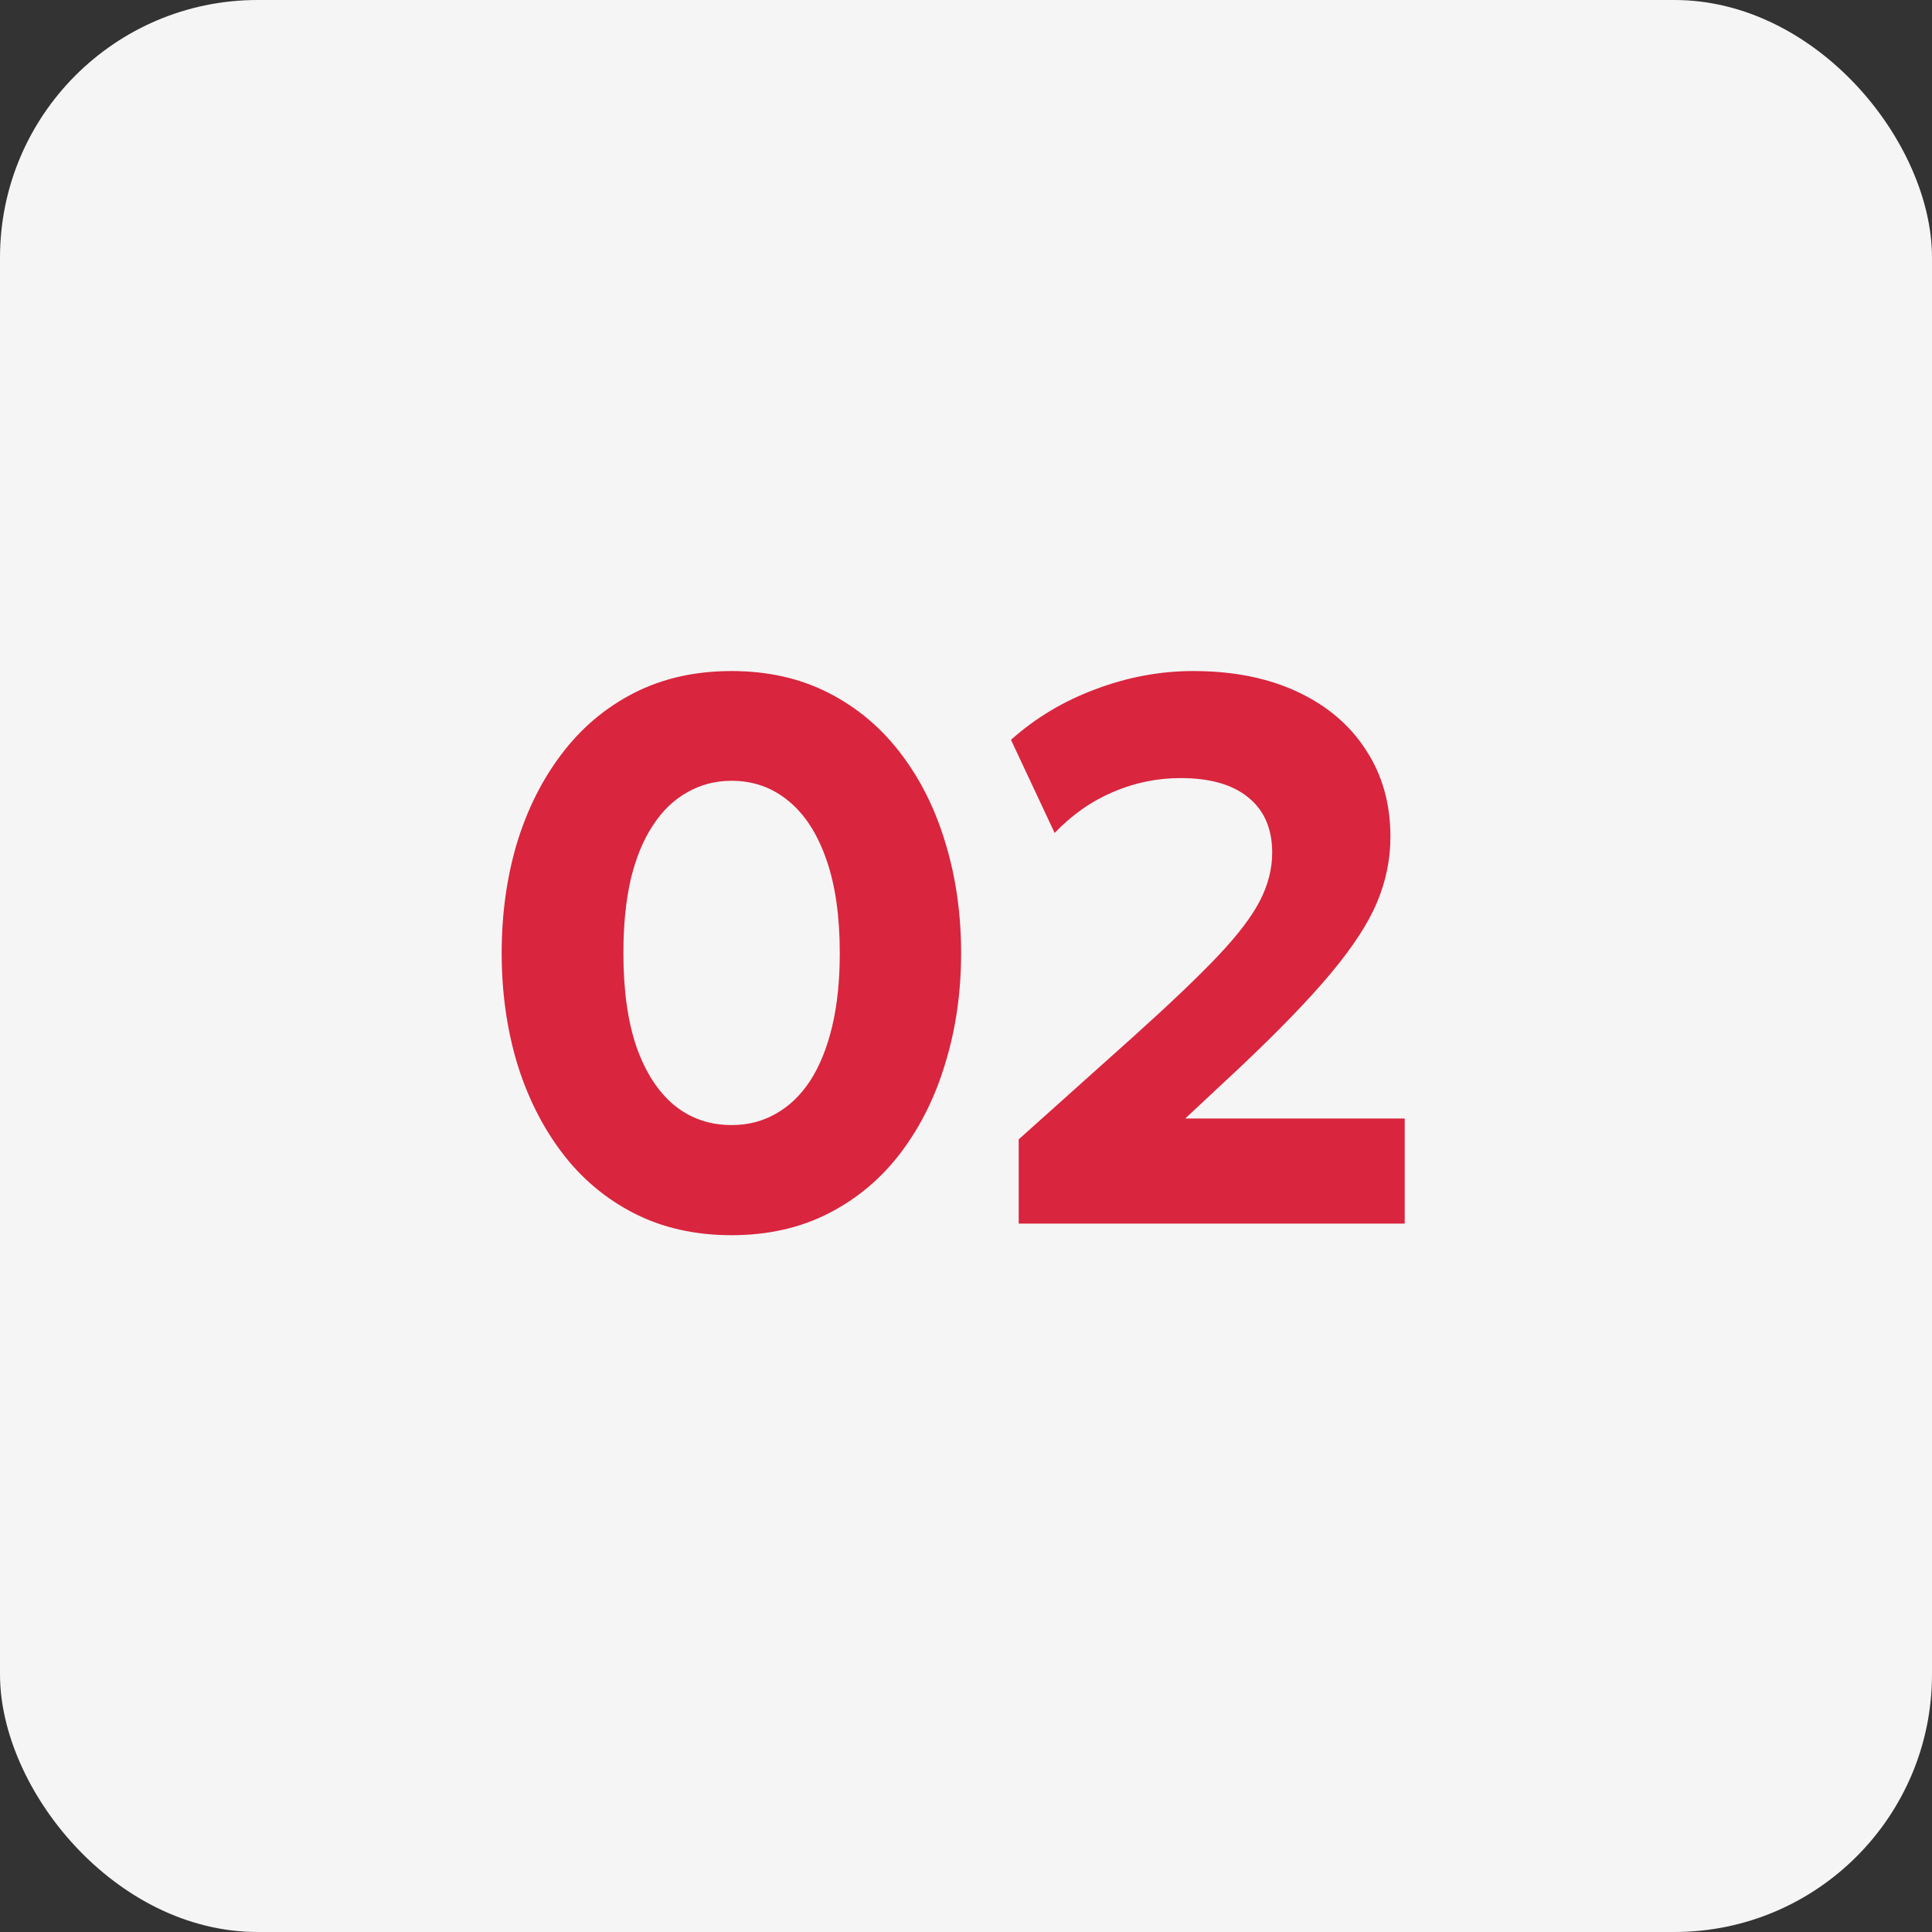 <svg width="60" height="60" viewBox="0 0 60 60" fill="none" xmlns="http://www.w3.org/2000/svg">
<rect x="0" y="0" width="60" height="60" fill="#333333" stroke="none"/>
<rect width="60" height="60" rx="8" fill="#F5F5F5"/>
<path d="M22.72 38.36C21.584 38.36 20.572 38.132 19.684 37.676C18.796 37.22 18.048 36.588 17.44 35.78C16.832 34.972 16.368 34.04 16.048 32.984C15.736 31.928 15.58 30.8 15.58 29.6C15.58 28.392 15.736 27.26 16.048 26.204C16.368 25.148 16.832 24.22 17.44 23.42C18.048 22.612 18.796 21.98 19.684 21.524C20.572 21.068 21.584 20.84 22.72 20.84C23.848 20.84 24.856 21.068 25.744 21.524C26.632 21.98 27.38 22.612 27.988 23.42C28.596 24.22 29.056 25.148 29.368 26.204C29.688 27.26 29.848 28.392 29.848 29.6C29.848 30.8 29.688 31.928 29.368 32.984C29.056 34.04 28.596 34.972 27.988 35.78C27.38 36.588 26.632 37.22 25.744 37.676C24.856 38.132 23.848 38.36 22.72 38.36ZM22.72 34.94C23.224 34.94 23.68 34.824 24.088 34.592C24.504 34.36 24.86 34.02 25.156 33.572C25.452 33.116 25.68 32.556 25.84 31.892C26 31.228 26.08 30.464 26.08 29.6C26.08 28.448 25.94 27.476 25.66 26.684C25.38 25.884 24.988 25.28 24.484 24.872C23.98 24.456 23.392 24.248 22.72 24.248C22.216 24.248 21.756 24.368 21.34 24.608C20.924 24.84 20.568 25.184 20.272 25.64C19.976 26.088 19.748 26.644 19.588 27.308C19.436 27.972 19.36 28.736 19.36 29.6C19.36 30.752 19.496 31.724 19.768 32.516C20.048 33.308 20.44 33.912 20.944 34.328C21.448 34.736 22.04 34.94 22.72 34.94ZM31.637 38V35.384L35.213 32.18C36.317 31.188 37.181 30.364 37.805 29.708C38.429 29.052 38.869 28.476 39.125 27.98C39.381 27.484 39.509 26.984 39.509 26.48C39.509 25.736 39.261 25.164 38.765 24.764C38.277 24.364 37.577 24.164 36.665 24.164C35.937 24.164 35.237 24.308 34.565 24.596C33.893 24.884 33.289 25.308 32.753 25.868L31.397 22.976C32.157 22.296 33.033 21.772 34.025 21.404C35.017 21.028 36.029 20.84 37.061 20.84C38.301 20.84 39.381 21.056 40.301 21.488C41.221 21.92 41.929 22.524 42.425 23.3C42.929 24.068 43.181 24.964 43.181 25.988C43.181 26.676 43.045 27.348 42.773 28.004C42.501 28.66 42.021 29.4 41.333 30.224C40.653 31.04 39.693 32.032 38.453 33.2L36.809 34.736H43.625V38H31.637Z" fill="#D9253E"/>
</svg>
